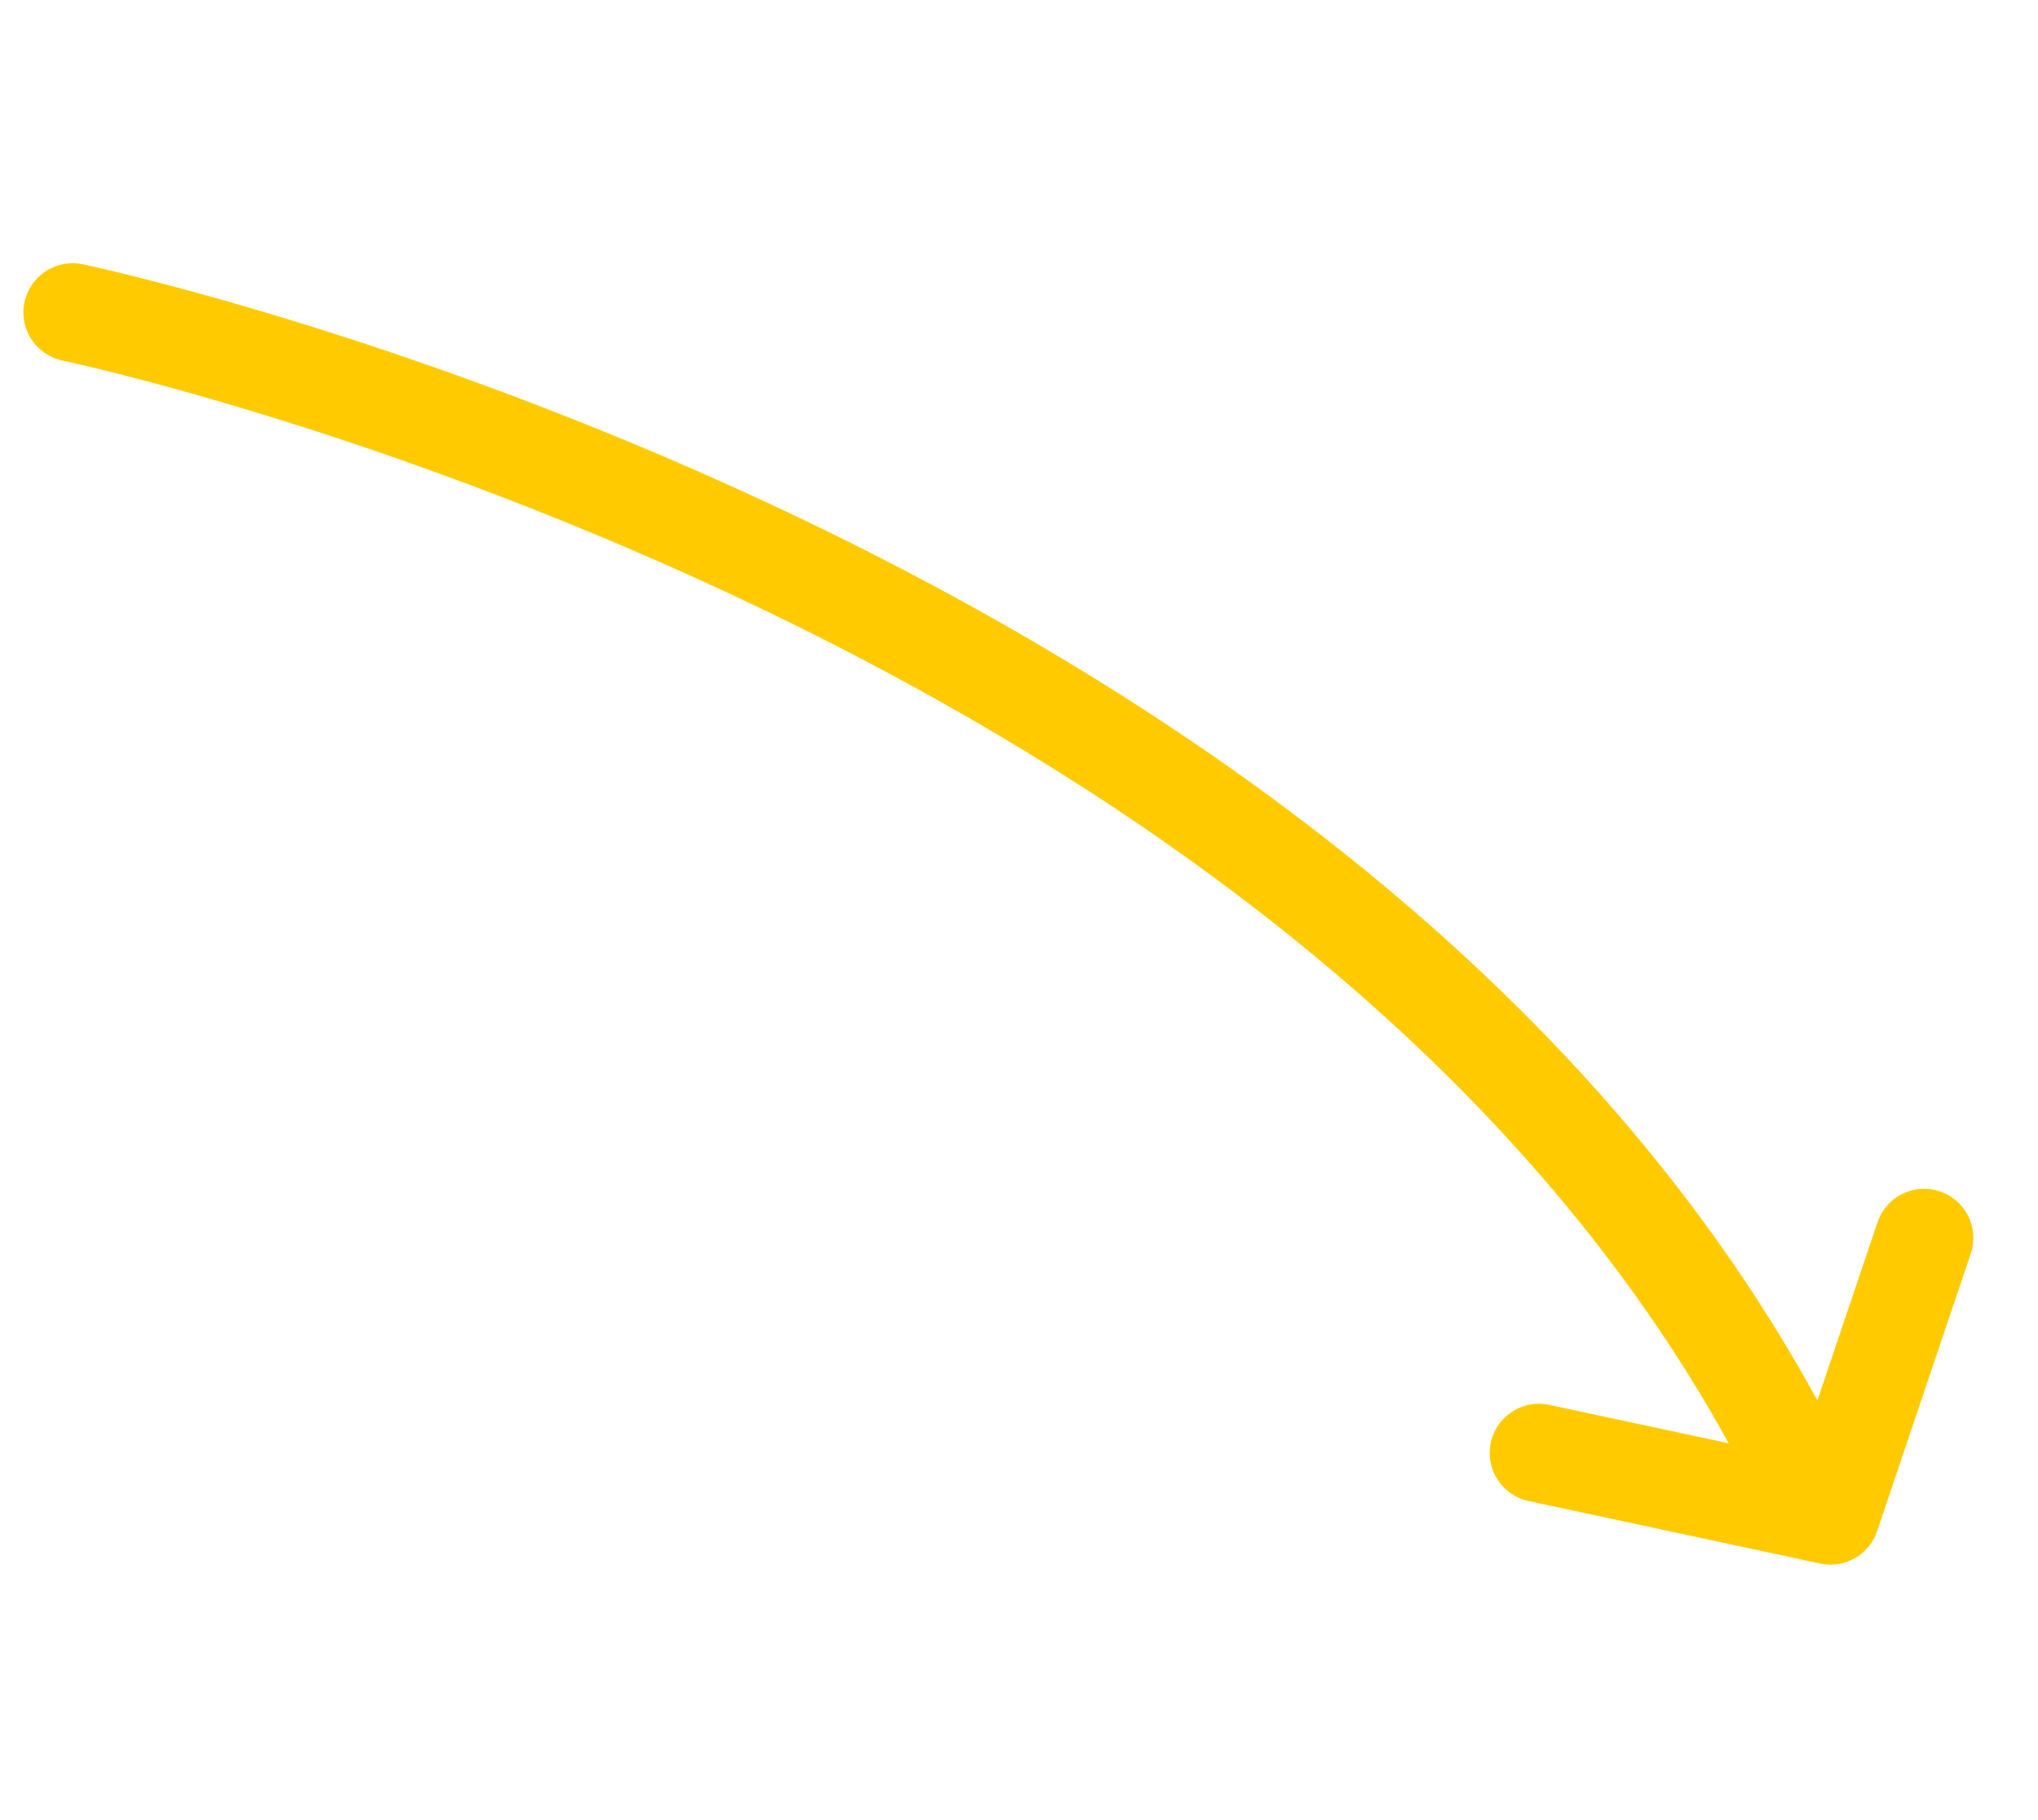 <?xml version="1.0" encoding="UTF-8"?>
<svg xmlns="http://www.w3.org/2000/svg" width="82.858" height="73.999" viewBox="0 0 82.858 73.999">
  <g id="Groupe_252" data-name="Groupe 252" transform="translate(2.952 12.704) rotate(-9)">
    <path id="Tracé_148" data-name="Tracé 148" d="M0,0S51.174,19.457,62.447,59.18" transform="translate(0 0)" fill="none" stroke="#ffcb00" stroke-linecap="round" stroke-width="4"></path>
    <path id="Tracé_149" data-name="Tracé 149" d="M0,6.184l11.311,4.364L16.836,0" transform="translate(51.626 48.95)" fill="none" stroke="#ffcb00" stroke-linecap="round" stroke-linejoin="round" stroke-width="4"></path>
  </g>
</svg>
